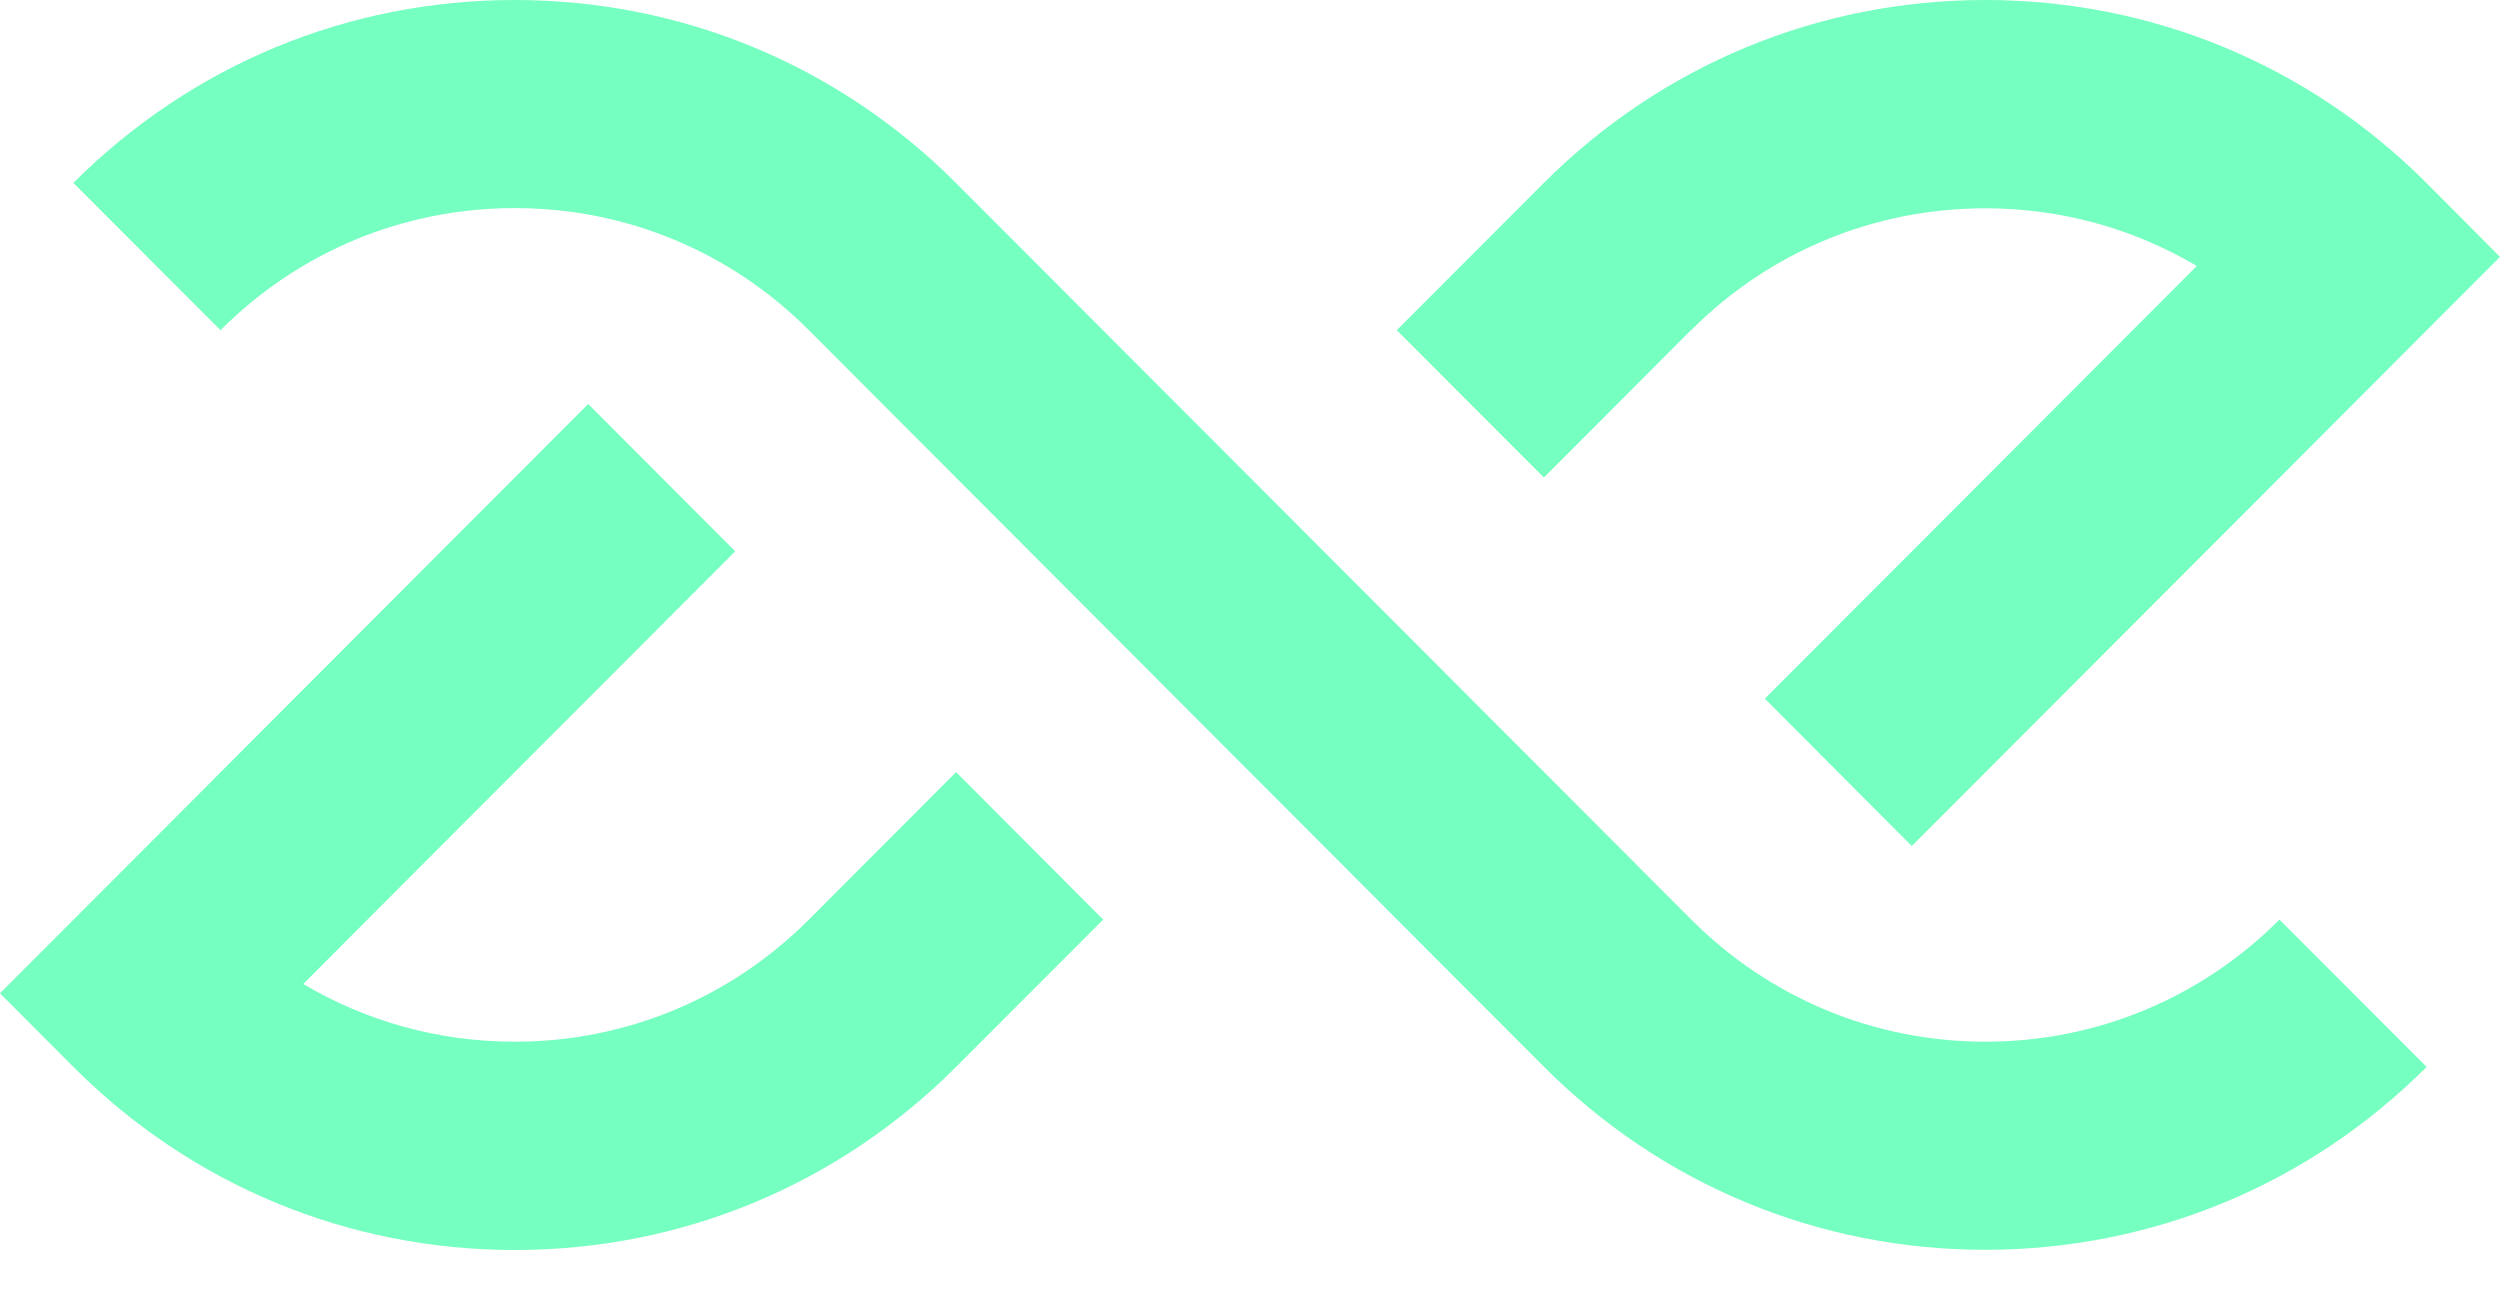 <svg width="25" height="13" viewBox="0 0 25 13" fill="none" xmlns="http://www.w3.org/2000/svg">
<g id="Aesyra Logotype" clip-path="url(#clip0_6291_290)">
<path id="Vector" d="M16.909 3.302H16.911C17.695 2.517 18.742 2.083 19.852 2.083C20.609 2.083 21.331 2.283 21.968 2.66L19.118 5.515L17.648 6.987L19.118 8.46L20.589 6.987L25 2.569L24.266 1.831C23.087 0.65 21.518 0 19.852 0C18.186 0 16.618 0.65 15.439 1.829L13.968 3.302L15.439 4.775L16.909 3.302ZM19.854 10.417C18.744 10.417 17.7 9.983 16.913 9.196L9.559 1.829C8.38 0.65 6.814 0 5.146 0C3.478 0 1.913 0.65 0.734 1.829L2.205 3.302C2.991 2.515 4.035 2.081 5.148 2.081C6.26 2.081 7.304 2.515 8.089 3.302L15.441 10.669C16.618 11.848 18.186 12.498 19.852 12.498C21.518 12.498 23.087 11.848 24.266 10.669L22.795 9.196C22.011 9.981 20.965 10.417 19.854 10.417ZM9.559 7.723L8.089 9.196C7.302 9.983 6.258 10.417 5.148 10.417C4.393 10.417 3.669 10.217 3.032 9.84L5.882 6.985L7.352 5.513L5.882 4.04L4.411 5.513L0 9.933L0.734 10.669C1.913 11.85 3.48 12.5 5.148 12.5C6.816 12.5 8.38 11.85 9.561 10.669L11.032 9.196L9.561 7.721L9.559 7.723Z" fill="#75FFC0"/>
</g>
<defs>
<clipPath id="clip0_6291_290">
<rect width="25" height="12.5" fill="white"/>
</clipPath>
</defs>
</svg>
